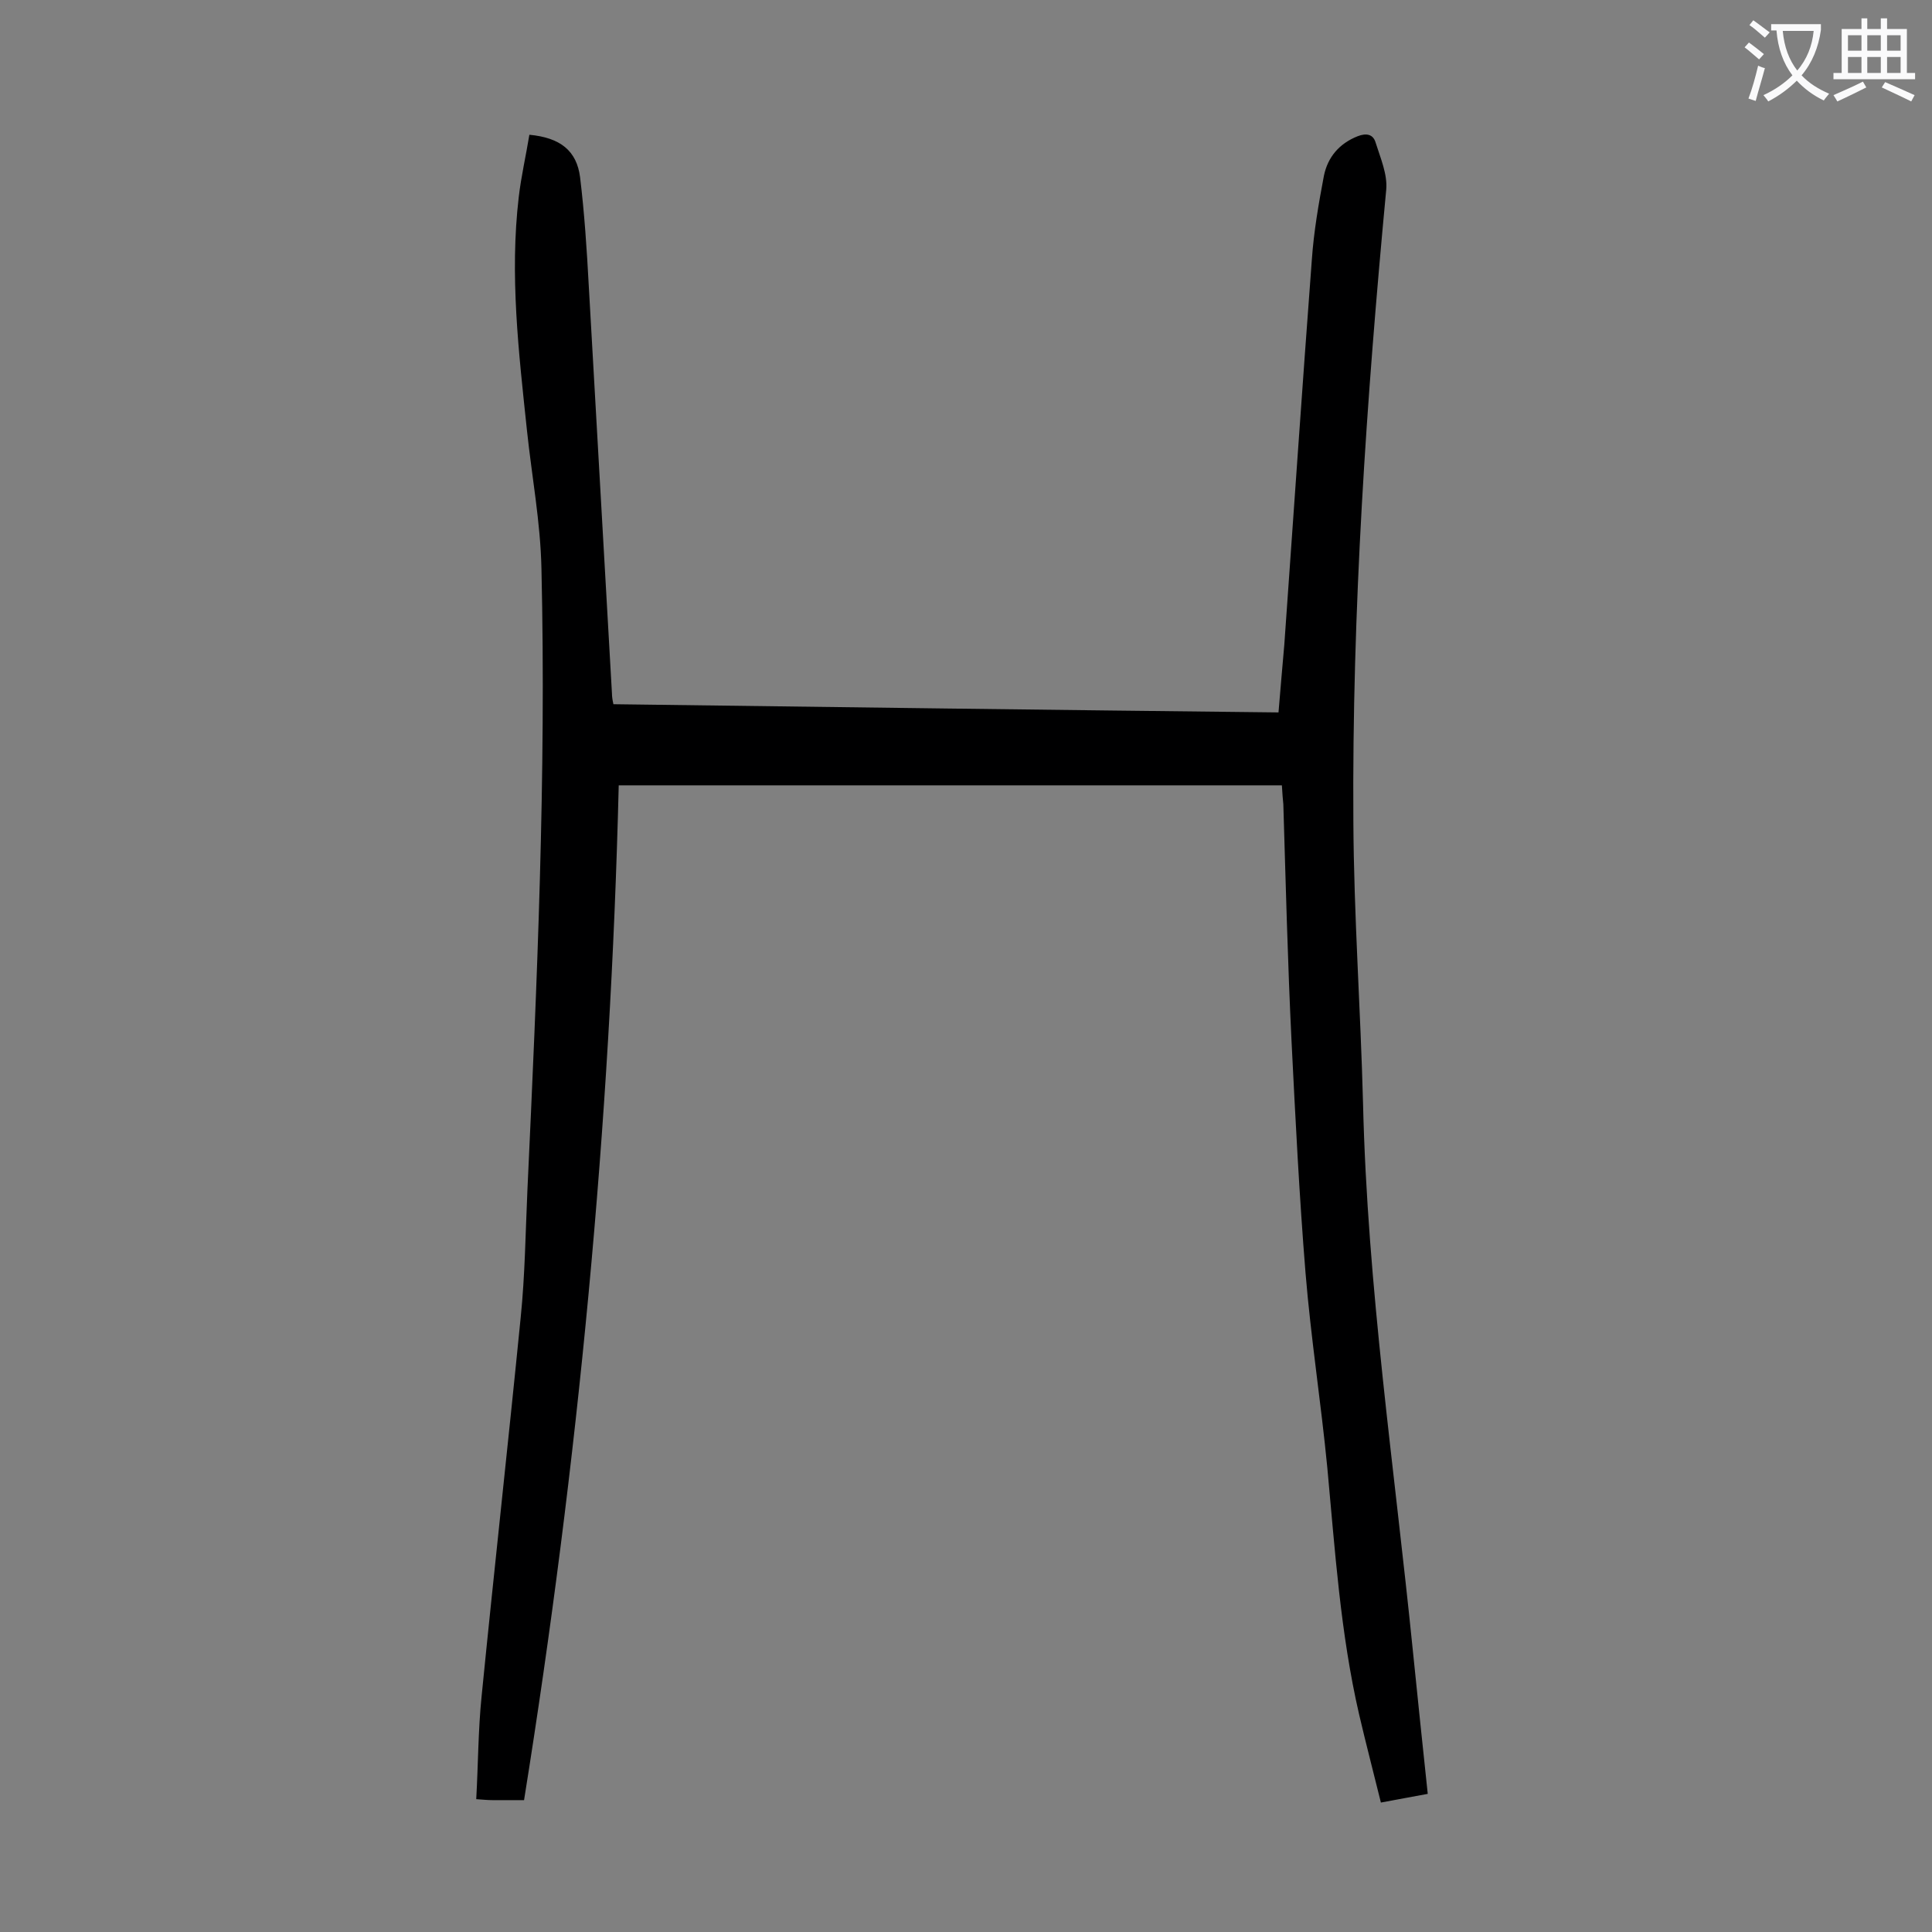 <svg enable-background="new 0 0 400 400" viewBox="0 0 400 400" xmlns="http://www.w3.org/2000/svg"><rect x="0" y="0" width="400" height="400" fill="#808080" stroke="none"/><path d="m265.4 162.6c-45.8 0-91.3 0-137.3 0-1.7 70.2-8.4 140.3-19.6 210.1-2.5 0-4.5 0-6.5 0-1 0-1.9-.1-3.4-.2.4-7.2.4-14.3 1.1-21.2 2.6-26.2 5.5-52.3 8.1-78.5.9-8.8 1-17.7 1.4-26.5 2-42.9 3.9-85.7 2.9-128.6-.2-9.6-2-19.1-3-28.6-1.7-16.1-3.6-32.1-1.7-48.3.5-4.3 1.5-8.6 2.2-12.9 6.4.6 9.8 3.3 10.5 8.8.9 7.4 1.4 15 1.8 22.5 1.6 28.1 3.2 56.3 4.8 84.4 0 .6.1 1.3.3 2.2 45.9.6 91.6 1.2 137.7 1.7.4-4.9.8-9.4 1.2-14 1.9-26.6 3.7-53.2 5.7-79.7.4-5.8 1.4-11.6 2.5-17.4.8-3.9 3.2-6.7 7-8.2 1.8-.7 3.2-.4 3.7 1.3 1 3.2 2.5 6.6 2.2 9.8-4.1 43.5-7.1 87.1-6.8 130.8.1 19.4 1.5 38.9 2 58.3.9 38 6.5 75.5 10.3 113.2 1 9.8 2 19.5 3.1 29.8-3.1.6-6.1 1.1-9.7 1.8-1.5-6.1-3.1-12.2-4.5-18.2-3.9-16.9-5-34.1-6.6-51.2-1.3-13.4-3.4-26.8-4.5-40.2-1.3-16-2.1-32-2.9-48-.8-16.3-1.2-32.7-1.7-49.1-.1-1-.2-2.1-.3-3.9z" fill="#000001"/><g fill="#fafafb"><path d="m362.1 8.8c1.1.8 2.1 1.6 3.1 2.4l-1 1.1c-1.3-1.1-2.3-2-3-2.5zm1.9 4.8c.5.2.9.4 1.4.5-.6 2.3-1.3 4.5-1.9 6.8l-1.5-.5c.8-2.1 1.4-4.3 2-6.8zm-1-9.4c1.3.9 2.4 1.8 3.4 2.5l-1 1.1c-1.4-1.2-2.4-2.1-3.2-2.6zm3.7 2.2v-1.4h10.3v1.2c-.5 3.6-1.8 6.8-4 9.4 1.5 1.6 3.4 2.8 5.7 3.8-.3.4-.7.8-1.1 1.4-2.3-1.1-4.1-2.5-5.6-4.1-1.6 1.6-3.6 3.1-5.9 4.3-.3-.5-.7-.9-1-1.3 2.4-1.1 4.4-2.5 6-4.1-1.9-2.5-3-5.6-3.3-9.3h-1.1zm8.8 0h-6.4c.3 3.3 1.3 6 3 8.2 2-2.3 3.1-5.1 3.4-8.2z"/><path d="m385.3 3.8h1.3v2.2h2.8v-2.2h1.3v2.2h4.1v9.1h1.7v1.3h-16.9v-1.3h1.7v-9.1h4.1v-2.2zm.4 13.1.7 1.2c-1.8.9-3.8 1.9-6 2.9-.2-.4-.5-.8-.8-1.3 2.3-1 4.3-1.9 6.1-2.8zm-3.1-6.4h2.8v-3.2h-2.8zm0 4.6h2.8v-3.3h-2.8zm4-4.6h2.8v-3.2h-2.8zm0 4.6h2.8v-3.3h-2.8zm3.7 1.9c2.1.9 4.1 1.8 6.1 2.7l-.7 1.3c-2.2-1.1-4.2-2-6.1-2.9zm3.2-9.7h-2.8v3.2h2.8zm-2.8 7.8h2.8v-3.3h-2.8z"/></g></svg>